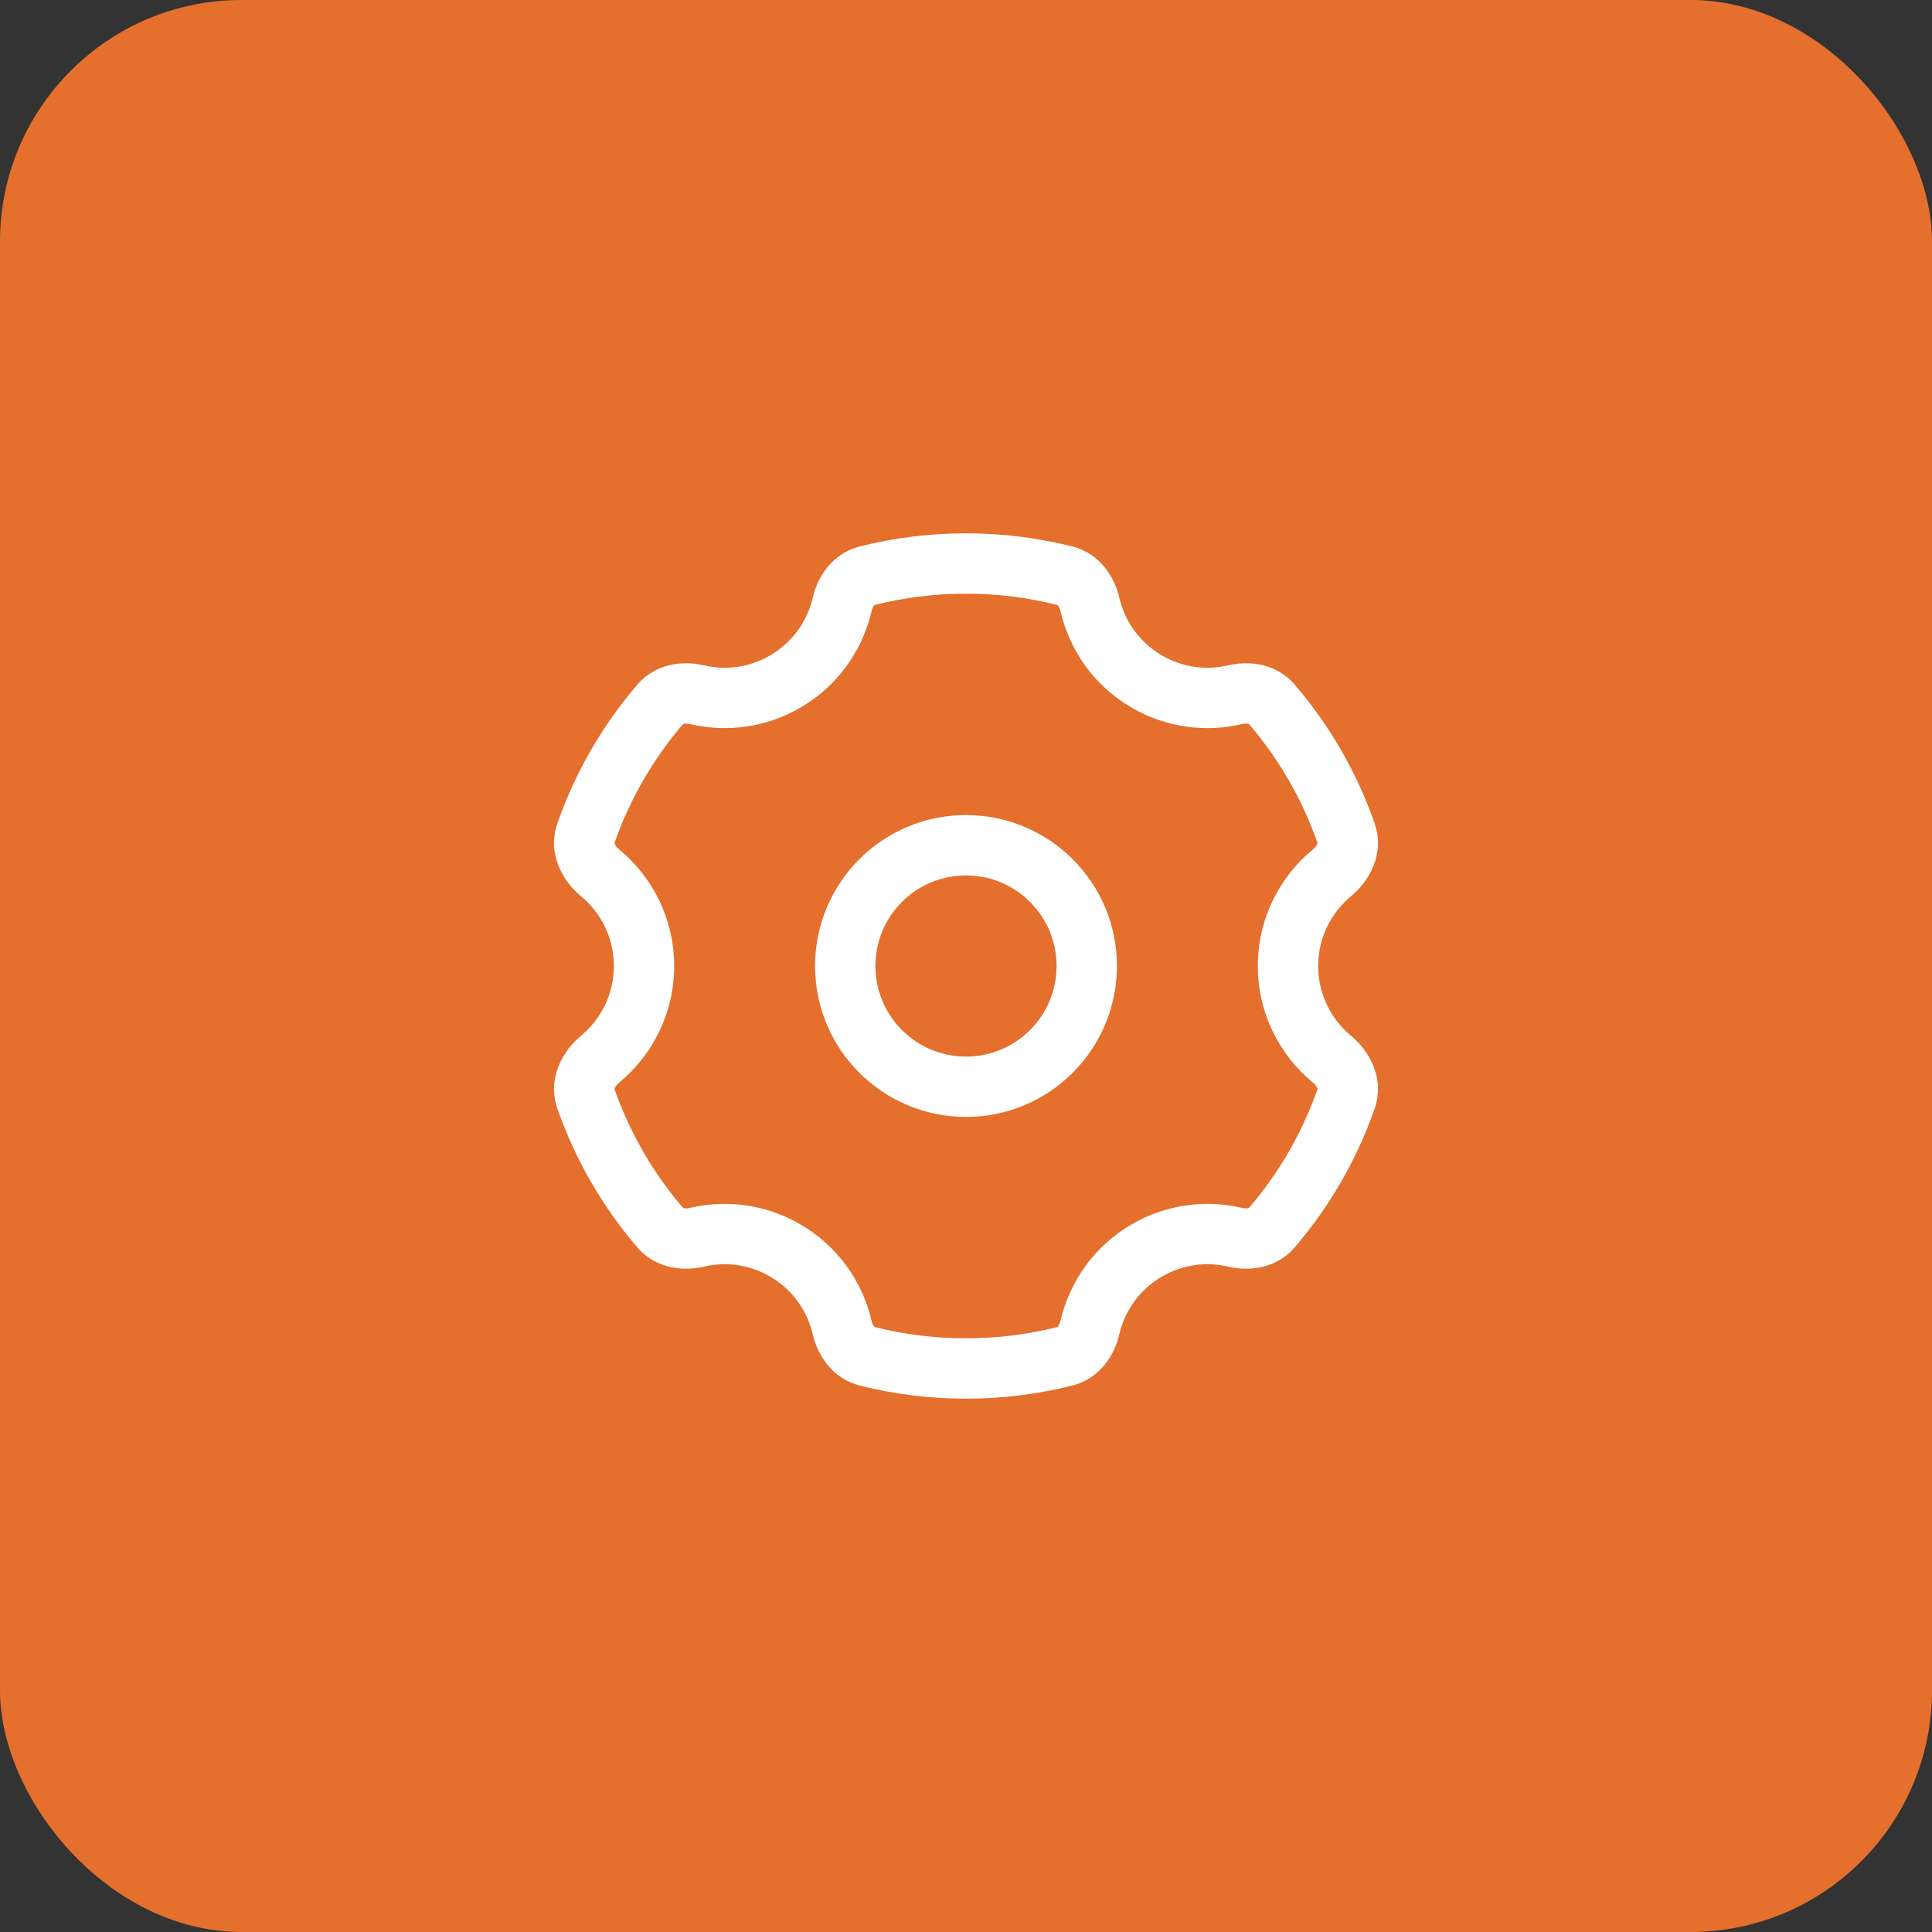 <svg xmlns="http://www.w3.org/2000/svg" width="48" height="48" viewBox="0 0 48 48" fill="none"><rect x="0" y="0" width="48" height="48" fill="#333333" stroke="none"/><rect width="48" height="48" rx="6" fill="#E56F2C"></rect><circle cx="3" cy="3" r="3" transform="matrix(-1 0 0 1 27 21)" stroke="white" stroke-width="1.5"></circle><path d="M28.5 16.938L28.875 16.288V16.288L28.5 16.938ZM28.5 31.062L28.125 30.413H28.125L28.5 31.062ZM19.5 31.062L19.125 31.712H19.125L19.5 31.062ZM19.5 16.938L19.875 17.587L19.5 16.938ZM20.923 15.015L20.193 14.846L20.923 15.015ZM17.312 30.74L17.14 30.01L17.312 30.74ZM16.403 30.503L16.973 30.015L16.403 30.503ZM21.54 33.695L21.724 32.968L21.54 33.695ZM20.924 32.985L21.654 32.816L20.924 32.985ZM27.078 32.985L26.347 32.816L27.078 32.985ZM26.461 33.695L26.645 34.422L26.461 33.695ZM31.598 30.503L31.028 30.015L31.598 30.503ZM33.444 20.703L34.152 20.456L33.444 20.703ZM33.094 21.683L32.617 21.105L33.094 21.683ZM30.688 17.259L30.516 16.529L30.688 17.259ZM33.094 26.317L32.617 26.895L33.094 26.317ZM33.444 27.297L32.736 27.05L33.444 27.297ZM27.078 15.015L26.347 15.184L27.078 15.015ZM26.347 15.184C26.573 16.16 27.188 17.046 28.125 17.587L28.875 16.288C28.313 15.963 27.944 15.434 27.808 14.846L26.347 15.184ZM28.125 17.587C28.986 18.084 29.964 18.201 30.86 17.989L30.516 16.529C29.977 16.657 29.393 16.587 28.875 16.288L28.125 17.587ZM34.152 20.456C33.707 19.179 33.028 18.013 32.167 17.009L31.028 17.985C31.769 18.85 32.353 19.853 32.736 20.95L34.152 20.456ZM32.75 24C32.75 23.301 33.069 22.676 33.571 22.262L32.617 21.105C31.784 21.791 31.25 22.834 31.25 24H32.75ZM33.571 25.738C33.069 25.324 32.75 24.699 32.75 24H31.25C31.25 25.166 31.784 26.209 32.617 26.895L33.571 25.738ZM32.167 30.991C33.028 29.986 33.707 28.82 34.152 27.544L32.736 27.05C32.353 28.147 31.769 29.15 31.028 30.015L32.167 30.991ZM28.875 31.712C29.393 31.413 29.977 31.343 30.516 31.47L30.861 30.01C29.964 29.799 28.986 29.916 28.125 30.413L28.875 31.712ZM27.808 33.154C27.944 32.566 28.313 32.036 28.875 31.712L28.125 30.413C27.188 30.954 26.573 31.84 26.347 32.816L27.808 33.154ZM24 34.75C24.912 34.75 25.798 34.636 26.645 34.422L26.277 32.968C25.55 33.152 24.787 33.25 24 33.25V34.75ZM21.356 34.422C22.203 34.636 23.089 34.75 24 34.75V33.25C23.214 33.25 22.451 33.152 21.724 32.968L21.356 34.422ZM19.125 31.712C19.688 32.036 20.057 32.566 20.193 33.154L21.654 32.816C21.428 31.84 20.813 30.954 19.875 30.413L19.125 31.712ZM17.485 31.47C18.024 31.343 18.608 31.413 19.125 31.712L19.875 30.413C19.014 29.916 18.037 29.799 17.14 30.01L17.485 31.47ZM13.849 27.544C14.294 28.82 14.973 29.986 15.834 30.991L16.973 30.015C16.232 29.15 15.648 28.147 15.265 27.05L13.849 27.544ZM15.251 24C15.251 24.699 14.932 25.324 14.43 25.738L15.384 26.895C16.217 26.209 16.75 25.166 16.75 24H15.251ZM14.43 22.262C14.932 22.676 15.251 23.301 15.251 24H16.75C16.75 22.834 16.217 21.791 15.384 21.105L14.43 22.262ZM15.834 17.009C14.973 18.013 14.294 19.179 13.849 20.456L15.265 20.95C15.648 19.853 16.232 18.85 16.973 17.985L15.834 17.009ZM19.125 16.288C18.608 16.587 18.024 16.657 17.485 16.529L17.14 17.989C18.037 18.201 19.015 18.084 19.875 17.587L19.125 16.288ZM20.193 14.846C20.057 15.434 19.688 15.963 19.125 16.288L19.875 17.587C20.813 17.046 21.428 16.16 21.654 15.184L20.193 14.846ZM24 13.25C23.089 13.25 22.203 13.364 21.356 13.578L21.724 15.032C22.451 14.848 23.214 14.75 24 14.75V13.25ZM26.645 13.578C25.799 13.364 24.912 13.25 24 13.25V14.75C24.787 14.75 25.55 14.848 26.277 15.032L26.645 13.578ZM21.654 15.184C21.67 15.117 21.696 15.069 21.717 15.044C21.734 15.023 21.738 15.029 21.724 15.032L21.356 13.578C20.664 13.753 20.308 14.35 20.193 14.846L21.654 15.184ZM15.384 21.105C15.323 21.055 15.287 21 15.273 20.964C15.261 20.933 15.27 20.935 15.265 20.95L13.849 20.456C13.583 21.218 13.995 21.904 14.43 22.262L15.384 21.105ZM17.14 30.01C17.073 30.026 17.019 30.023 16.987 30.016C16.96 30.01 16.964 30.004 16.973 30.015L15.834 30.991C16.297 31.531 16.989 31.587 17.485 31.47L17.14 30.01ZM21.724 32.968C21.738 32.971 21.734 32.977 21.717 32.956C21.696 32.931 21.67 32.883 21.654 32.816L20.193 33.154C20.308 33.65 20.664 34.247 21.356 34.422L21.724 32.968ZM26.347 32.816C26.331 32.883 26.305 32.931 26.284 32.956C26.267 32.977 26.263 32.971 26.277 32.968L26.645 34.422C27.337 34.247 27.693 33.65 27.808 33.154L26.347 32.816ZM31.028 30.015C31.037 30.004 31.041 30.01 31.014 30.016C30.982 30.023 30.928 30.026 30.861 30.01L30.516 31.47C31.012 31.587 31.704 31.531 32.167 30.991L31.028 30.015ZM32.736 20.95C32.731 20.935 32.739 20.933 32.728 20.964C32.713 21 32.678 21.055 32.617 21.105L33.571 22.262C34.006 21.904 34.418 21.218 34.152 20.456L32.736 20.95ZM15.265 27.05C15.27 27.065 15.261 27.067 15.273 27.036C15.287 27 15.323 26.945 15.384 26.895L14.43 25.738C13.995 26.096 13.583 26.782 13.849 27.544L15.265 27.05ZM30.86 17.989C30.928 17.974 30.982 17.976 31.014 17.984C31.041 17.99 31.037 17.995 31.028 17.985L32.167 17.009C31.704 16.468 31.012 16.413 30.516 16.529L30.86 17.989ZM16.973 17.985C16.964 17.995 16.96 17.99 16.987 17.983C17.019 17.976 17.073 17.974 17.14 17.989L17.485 16.529C16.989 16.413 16.297 16.468 15.834 17.009L16.973 17.985ZM32.617 26.895C32.678 26.945 32.713 27 32.728 27.036C32.739 27.067 32.731 27.065 32.736 27.05L34.152 27.544C34.418 26.782 34.006 26.096 33.571 25.738L32.617 26.895ZM27.808 14.846C27.694 14.35 27.337 13.753 26.645 13.578L26.277 15.032C26.264 15.029 26.267 15.023 26.284 15.044C26.305 15.069 26.331 15.117 26.347 15.184L27.808 14.846Z" fill="white"></path></svg>